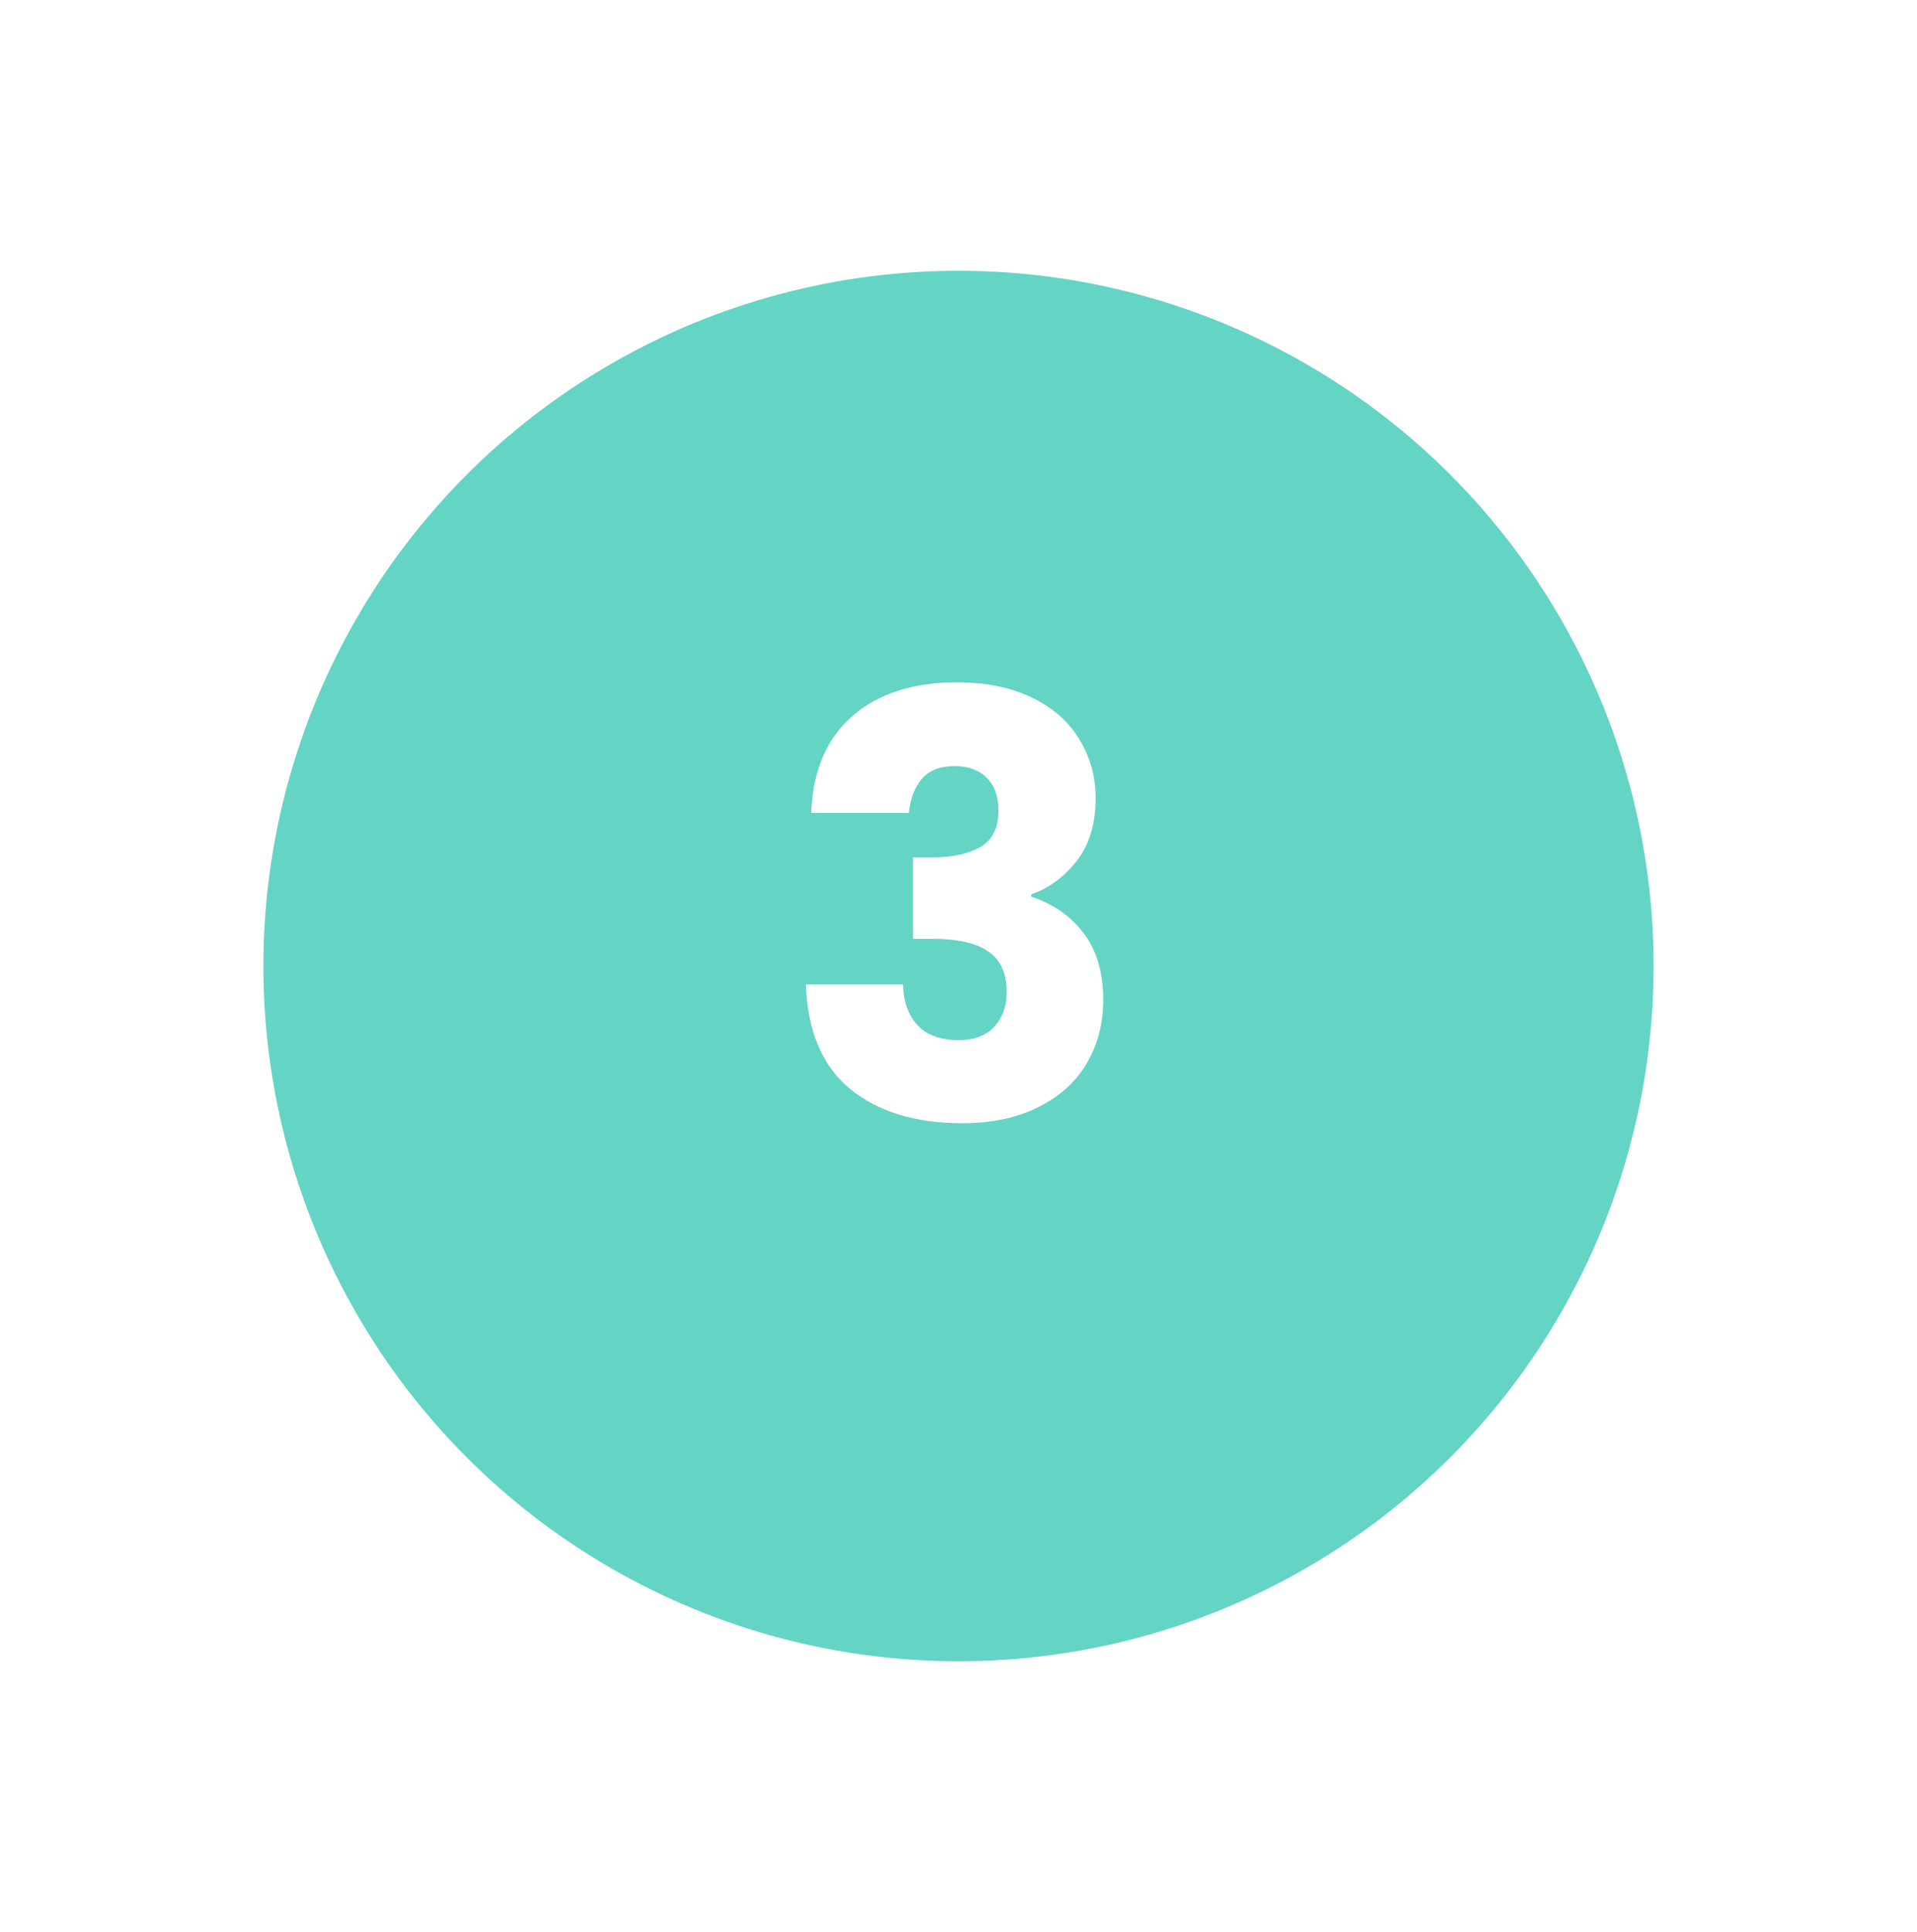 <svg width="131" height="132" viewBox="0 0 131 132" fill="none" xmlns="http://www.w3.org/2000/svg">
<g filter="url(#filter0_d_12_977)">
<circle cx="65.5" cy="62" r="47.5" fill="#64D4C4"/>
</g>
<path d="M55.431 55.54C55.537 52.687 56.471 50.487 58.231 48.94C59.991 47.393 62.377 46.62 65.391 46.62C67.391 46.62 69.097 46.967 70.511 47.66C71.951 48.353 73.031 49.3 73.751 50.5C74.497 51.7 74.871 53.047 74.871 54.54C74.871 56.3 74.431 57.74 73.551 58.86C72.671 59.953 71.644 60.7 70.471 61.1V61.26C71.991 61.767 73.191 62.607 74.071 63.78C74.951 64.953 75.391 66.46 75.391 68.3C75.391 69.953 75.004 71.42 74.231 72.7C73.484 73.953 72.377 74.94 70.911 75.66C69.471 76.38 67.751 76.74 65.751 76.74C62.551 76.74 59.991 75.953 58.071 74.38C56.177 72.807 55.177 70.433 55.071 67.26H61.711C61.737 68.433 62.071 69.367 62.711 70.06C63.351 70.727 64.284 71.06 65.511 71.06C66.551 71.06 67.351 70.767 67.911 70.18C68.497 69.567 68.791 68.767 68.791 67.78C68.791 66.5 68.377 65.58 67.551 65.02C66.751 64.433 65.457 64.14 63.671 64.14H62.391V58.58H63.671C65.031 58.58 66.124 58.353 66.951 57.9C67.804 57.42 68.231 56.58 68.231 55.38C68.231 54.42 67.964 53.673 67.431 53.14C66.897 52.607 66.164 52.34 65.231 52.34C64.217 52.34 63.457 52.647 62.951 53.26C62.471 53.873 62.191 54.633 62.111 55.54H55.431Z" fill="white"/>
<defs>
<filter id="filter0_d_12_977" x="0" y="0.5" width="131" height="131" filterUnits="userSpaceOnUse" color-interpolation-filters="sRGB">
<feFlood flood-opacity="0" result="BackgroundImageFix"/>
<feColorMatrix in="SourceAlpha" type="matrix" values="0 0 0 0 0 0 0 0 0 0 0 0 0 0 0 0 0 0 127 0" result="hardAlpha"/>
<feMorphology radius="4" operator="dilate" in="SourceAlpha" result="effect1_dropShadow_12_977"/>
<feOffset dy="4"/>
<feGaussianBlur stdDeviation="7"/>
<feComposite in2="hardAlpha" operator="out"/>
<feColorMatrix type="matrix" values="0 0 0 0 0.384 0 0 0 0 0.431 0 0 0 0 0.761 0 0 0 0.2 0"/>
<feBlend mode="normal" in2="BackgroundImageFix" result="effect1_dropShadow_12_977"/>
<feBlend mode="normal" in="SourceGraphic" in2="effect1_dropShadow_12_977" result="shape"/>
</filter>
</defs>
</svg>

